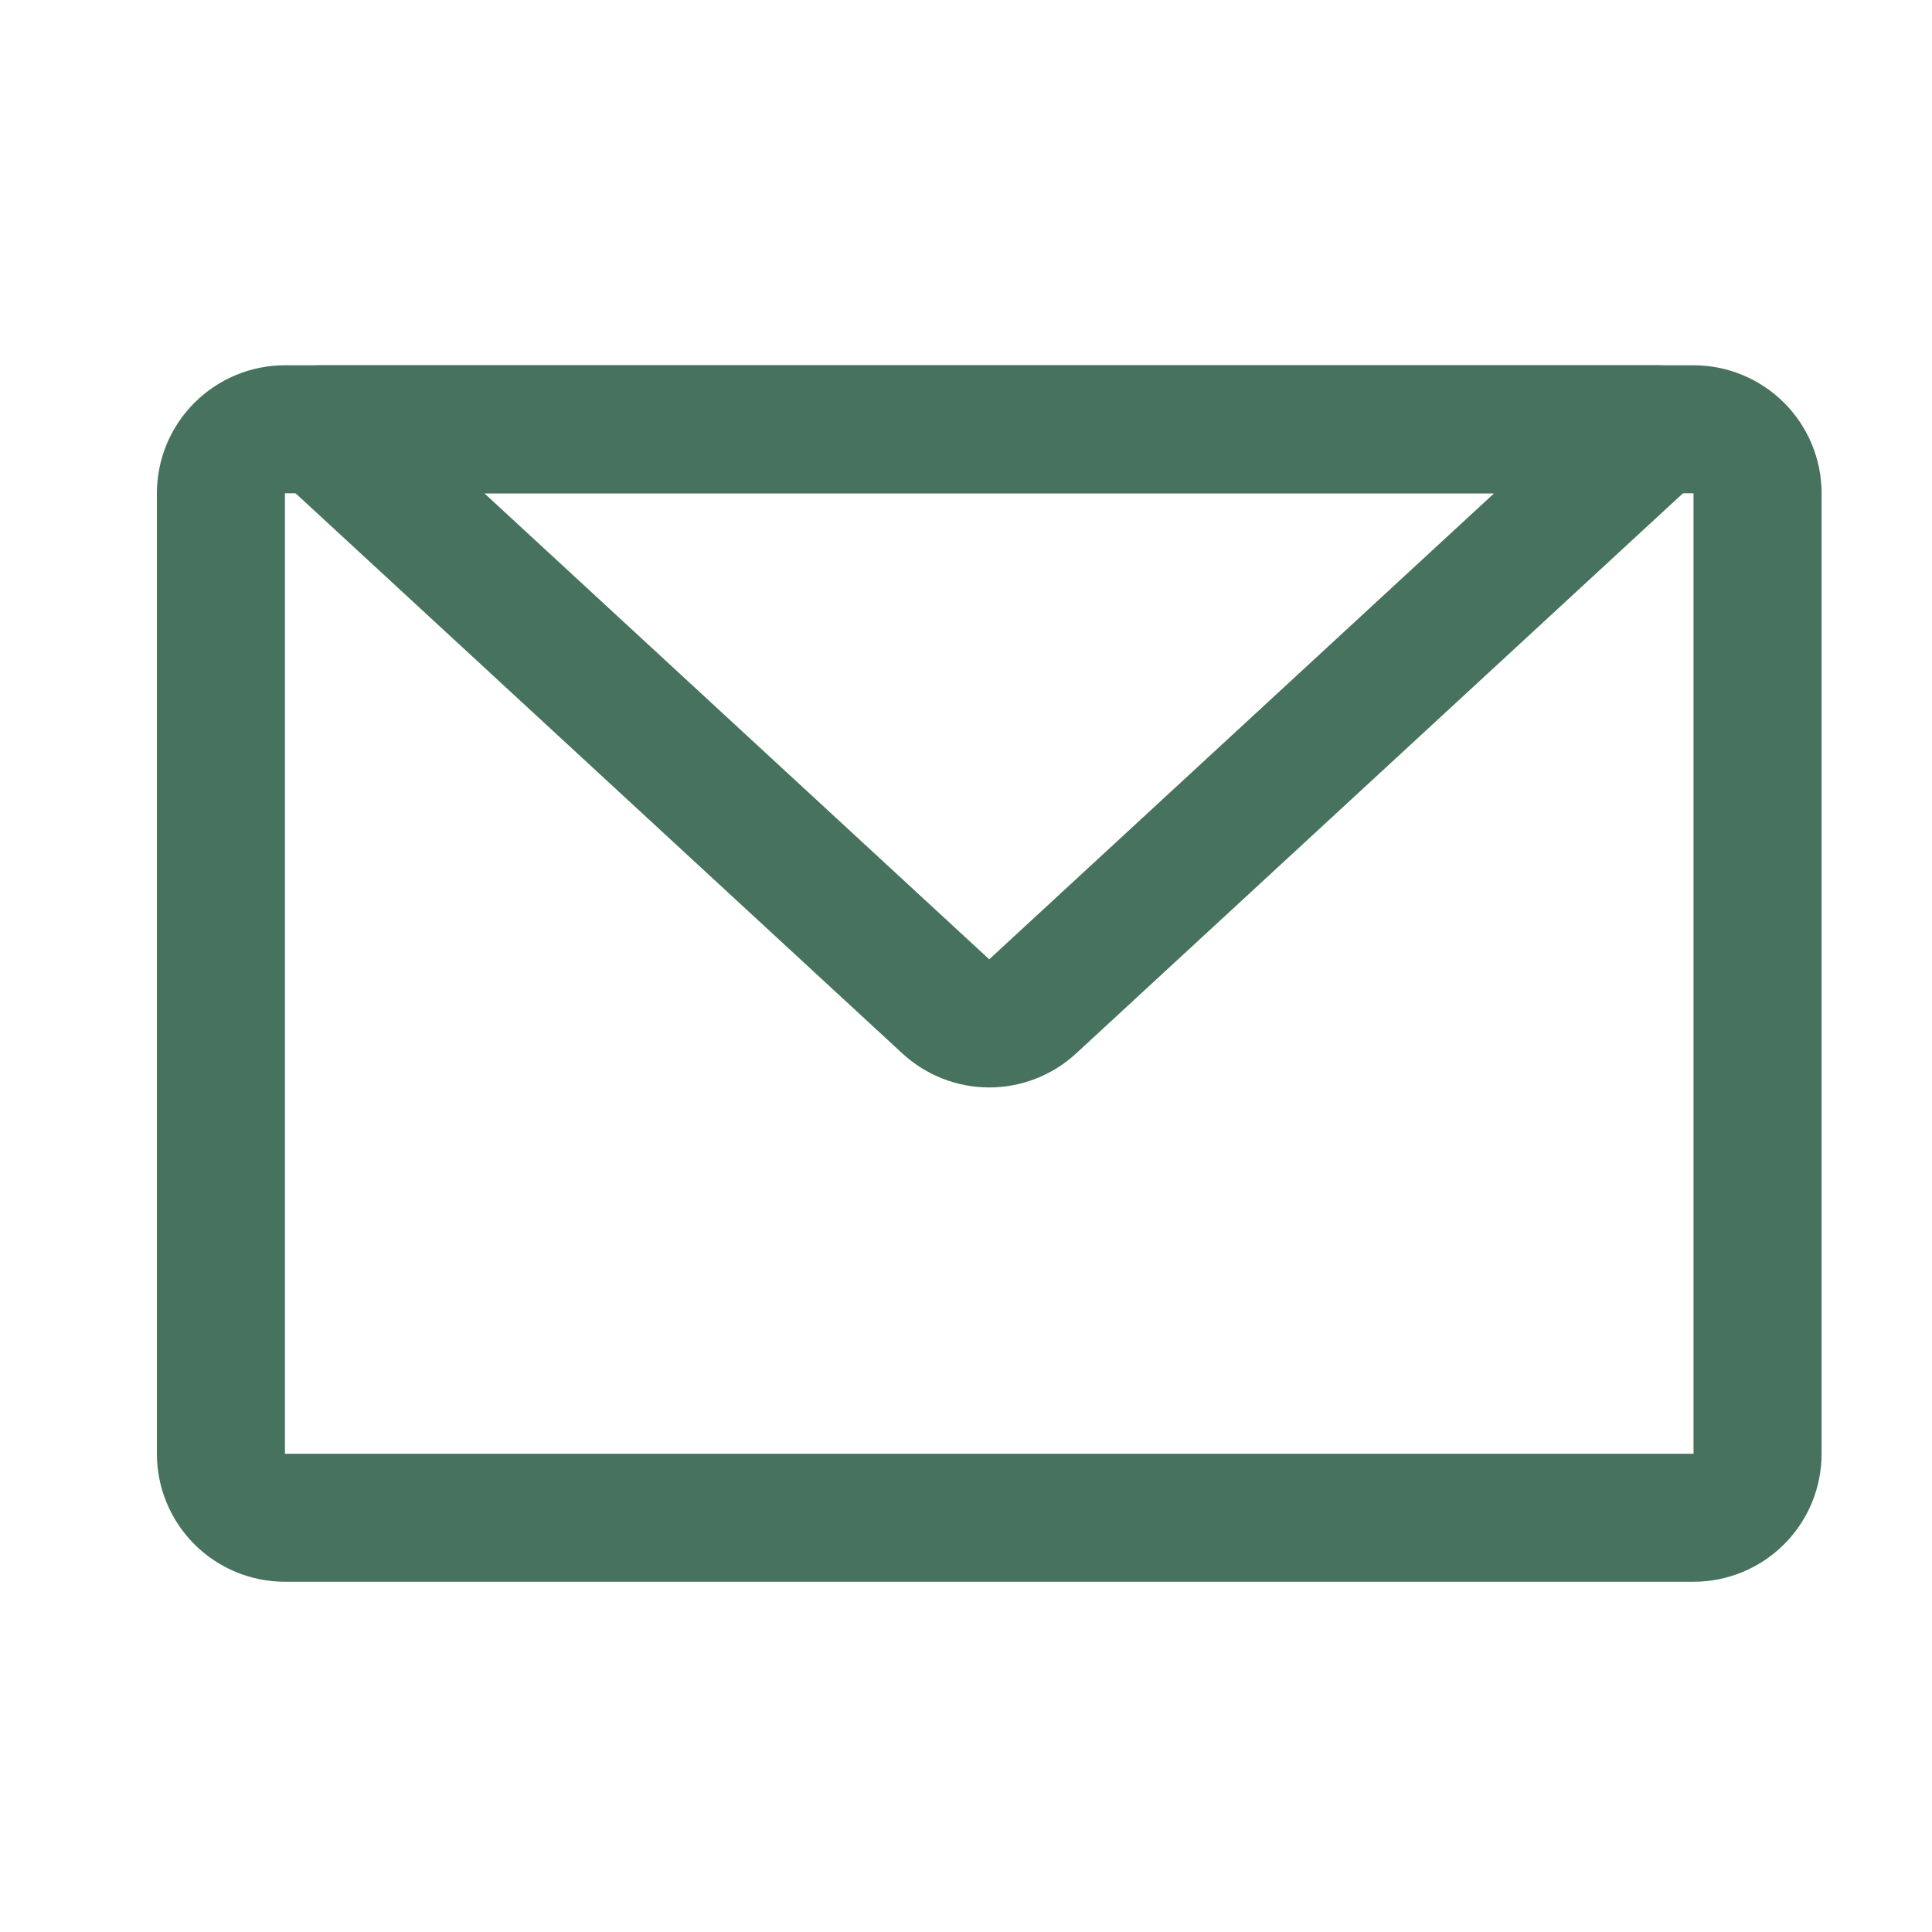 <svg width="35" height="35" viewBox="0 0 35 35" fill="none" xmlns="http://www.w3.org/2000/svg">
<path d="M5.162 8.937V26.336H30.68V8.937H5.162ZM5.162 6.617H30.68C31.295 6.617 31.886 6.862 32.321 7.297C32.756 7.732 33 8.322 33 8.937V26.336C33 26.951 32.756 27.541 32.321 27.976C31.886 28.411 31.295 28.655 30.68 28.655H5.162C4.547 28.655 3.957 28.411 3.522 27.976C3.087 27.541 2.842 26.951 2.842 26.336V8.937C2.842 8.322 3.087 7.732 3.522 7.297C3.957 6.862 4.547 6.617 5.162 6.617V6.617Z" fill="#47725E"/>
<path d="M27.067 8.937H8.775L17.921 17.379L27.067 8.937ZM5.022 8.63C4.85 8.471 4.73 8.265 4.678 8.037C4.625 7.81 4.643 7.572 4.728 7.354C4.813 7.137 4.962 6.95 5.155 6.819C5.348 6.687 5.576 6.617 5.809 6.617H30.033C30.266 6.617 30.494 6.687 30.687 6.819C30.88 6.95 31.029 7.137 31.114 7.354C31.199 7.572 31.217 7.81 31.164 8.037C31.112 8.265 30.992 8.471 30.82 8.63L19.495 19.084C19.066 19.48 18.504 19.7 17.921 19.7C17.337 19.7 16.776 19.48 16.347 19.084L5.023 8.63H5.022Z" fill="#47725E"/>
</svg>
